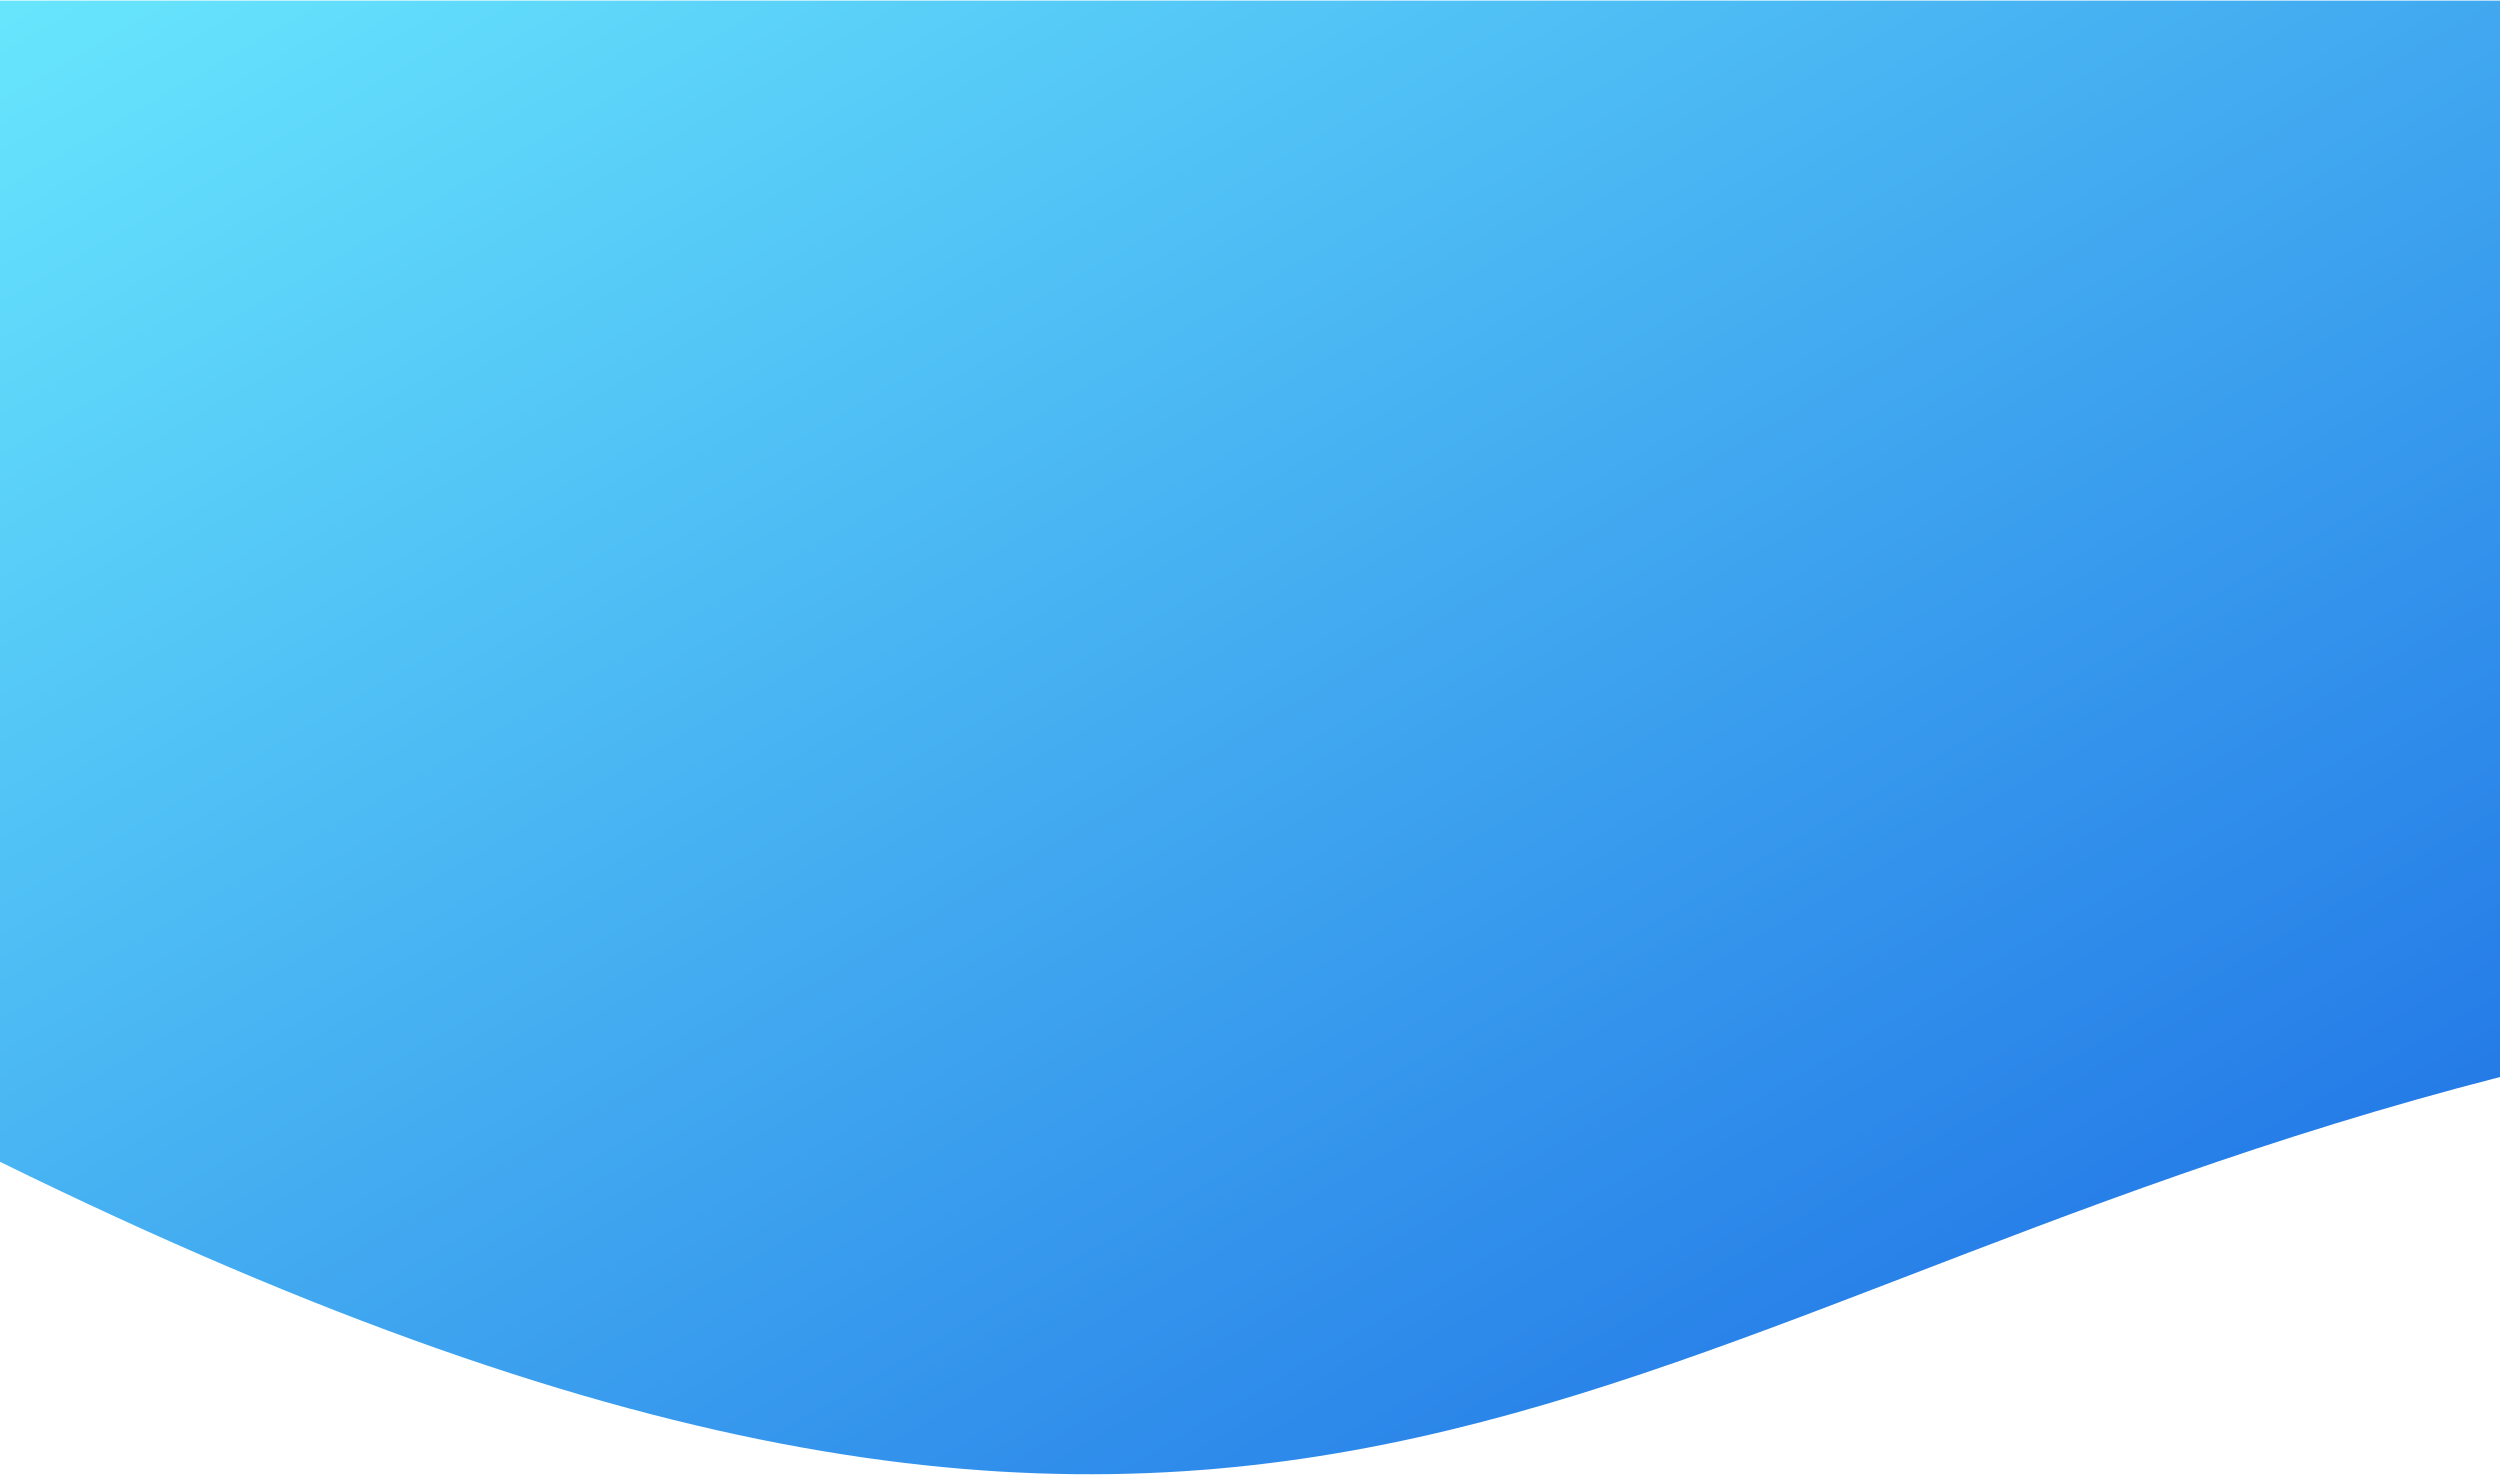 <svg xmlns="http://www.w3.org/2000/svg" width="1900" height="1121" viewBox="0 0 1900 1121" fill="none"><path d="M4.48227e-05 0.435H1900V818.536C1199.13 998.472 974.293 1361.49 0 882.974L4.48227e-05 0.435Z" fill="url(#paint0_linear)"></path><defs><linearGradient id="paint0_linear" x1="2042.2" y1="1173.57" x2="931.706" y2="-729.302" gradientUnits="userSpaceOnUse"><stop stop-color="#1563E2"></stop><stop offset="1" stop-color="#6EF0FF"></stop></linearGradient></defs></svg>